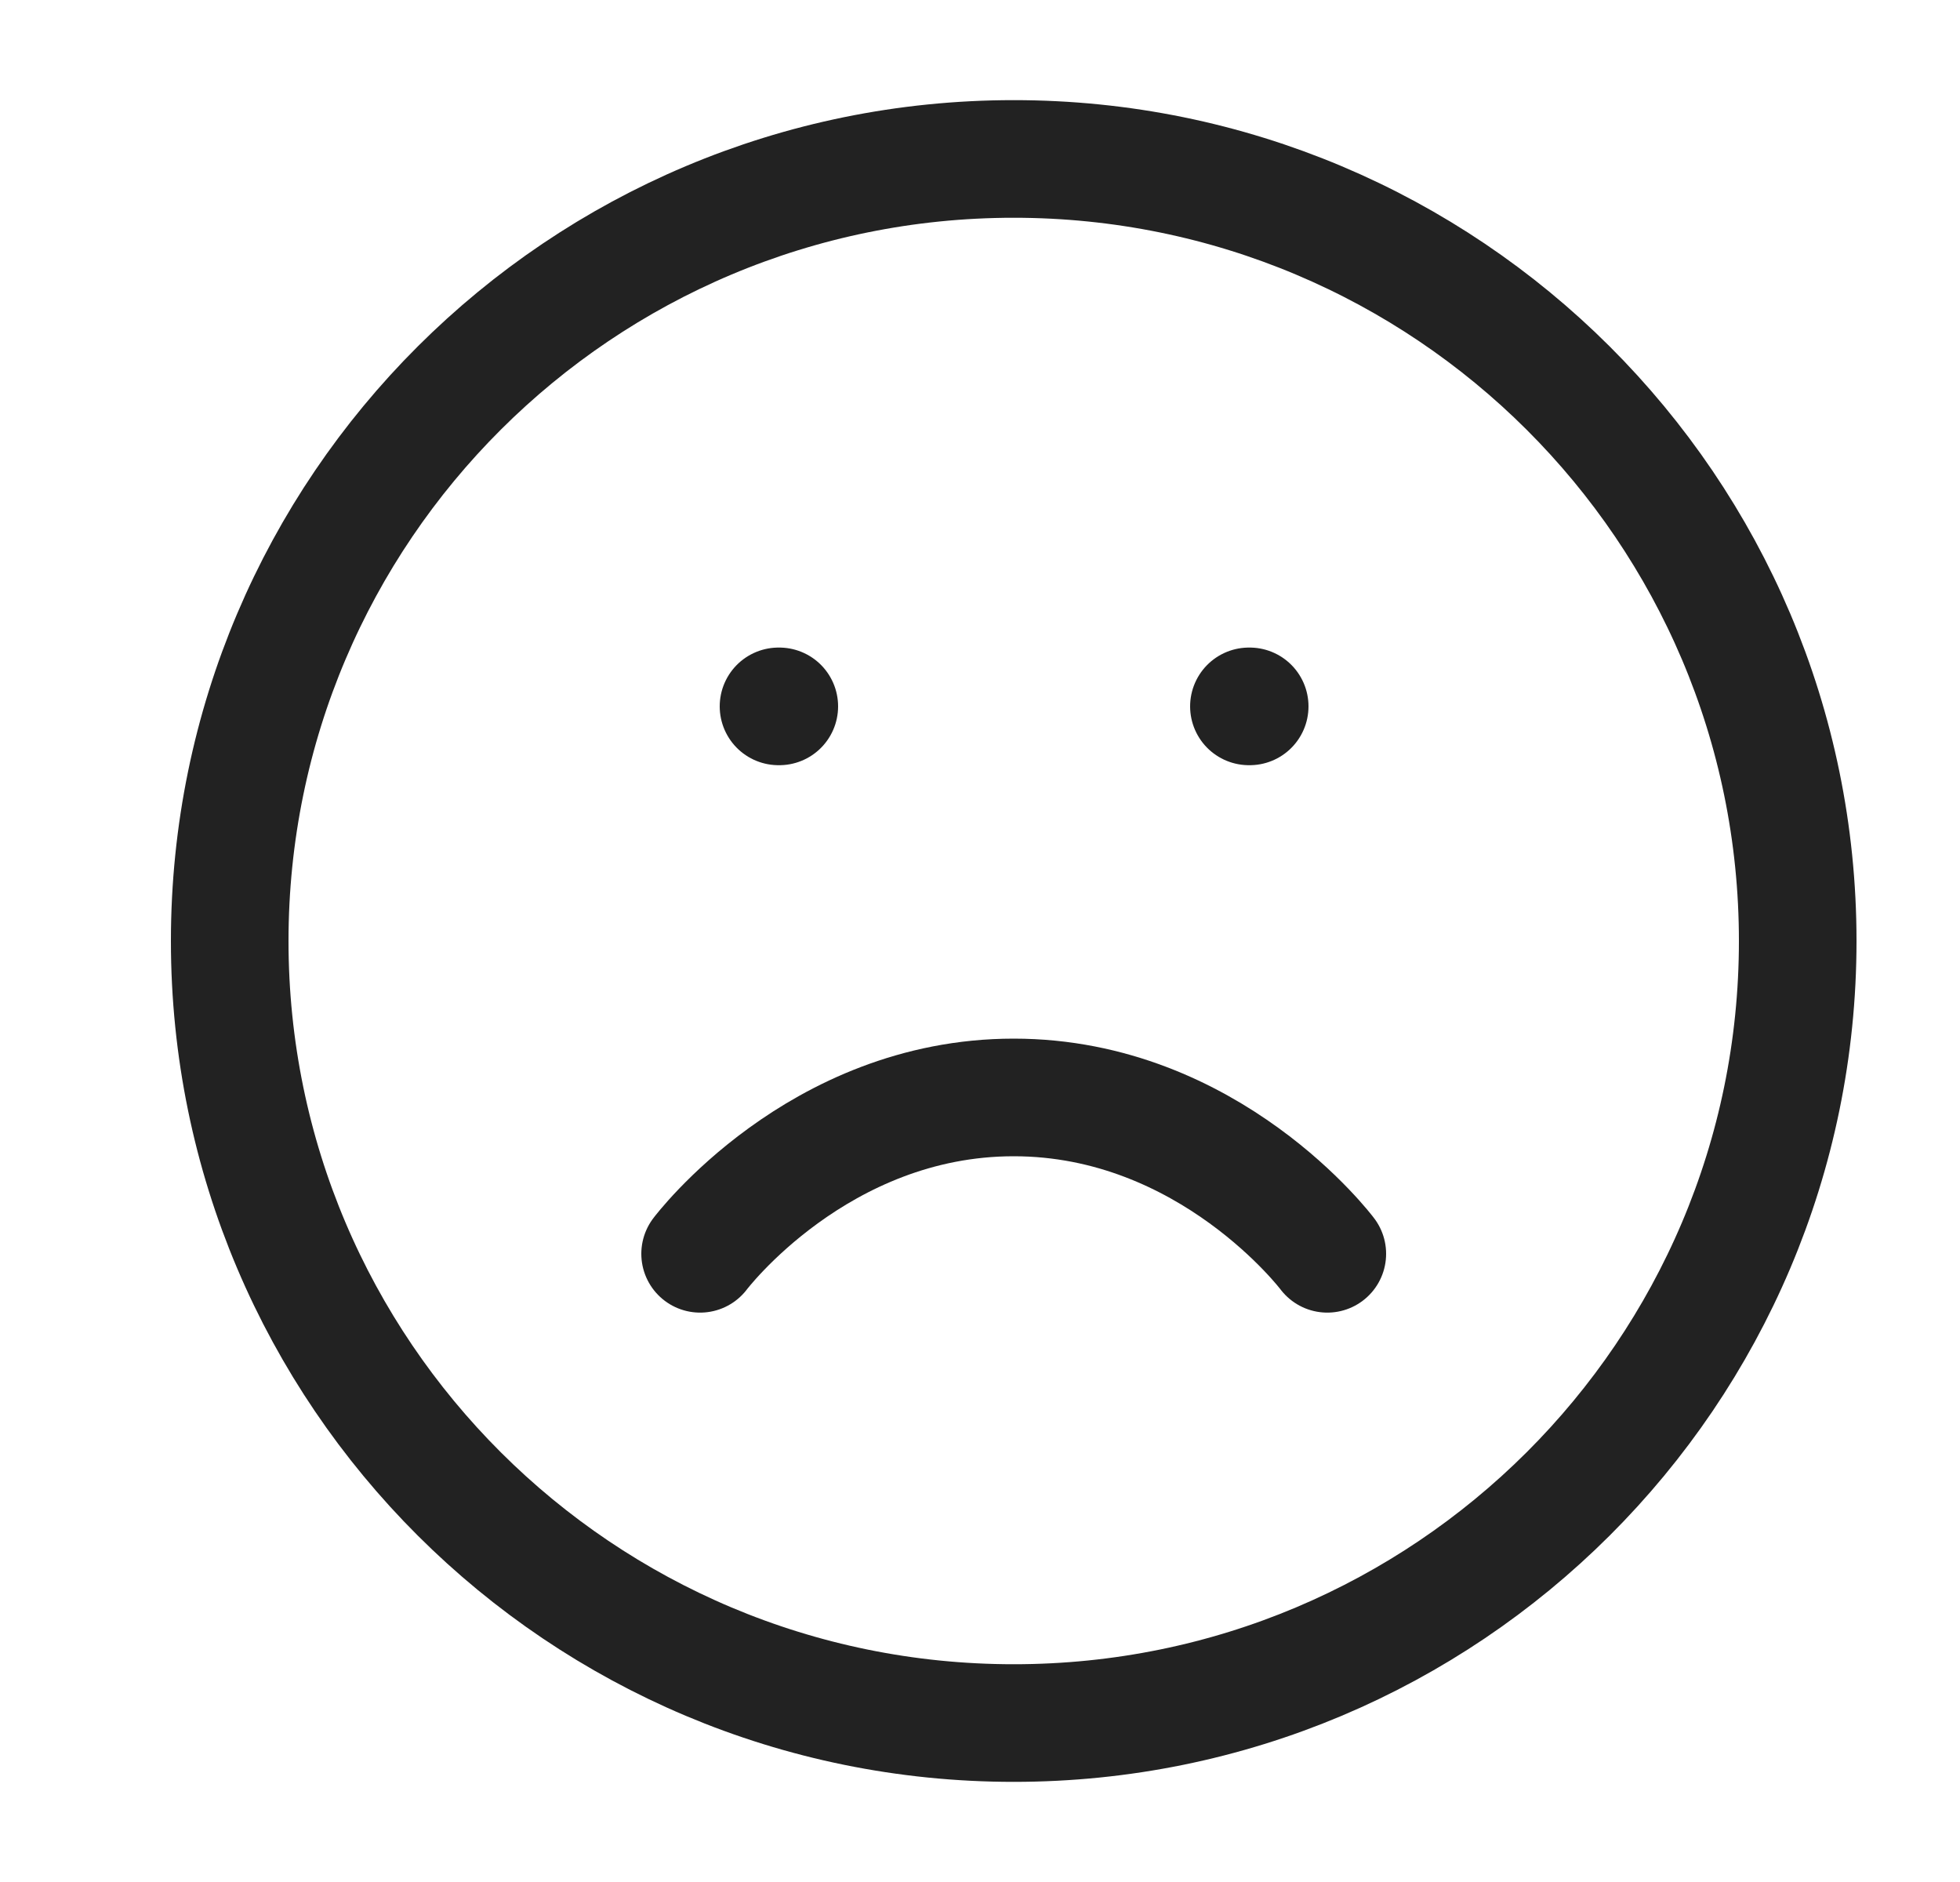 <svg width="25" height="24" viewBox="0 0 25 24" fill="none" xmlns="http://www.w3.org/2000/svg">
<path d="M12.93 21.973C18.453 21.973 22.93 17.508 22.93 12C22.93 6.492 18.453 2.027 12.93 2.027C7.407 2.027 2.93 6.492 2.93 12C2.93 17.508 7.407 21.973 12.93 21.973Z" stroke="#222222" stroke-width="1.5" stroke-linecap="round" stroke-linejoin="round"/>
<path d="M16.93 15.989C16.93 15.989 15.43 13.995 12.93 13.995C10.43 13.995 8.93 15.989 8.93 15.989" stroke="#222222" stroke-width="1.5" stroke-linecap="round" stroke-linejoin="round"/>
<path d="M9.93 9.008H9.94" stroke="#222222" stroke-width="1.5" stroke-linecap="round" stroke-linejoin="round"/>
<path d="M15.93 9.008H15.94" stroke="#222222" stroke-width="1.5" stroke-linecap="round" stroke-linejoin="round"/>
</svg>
